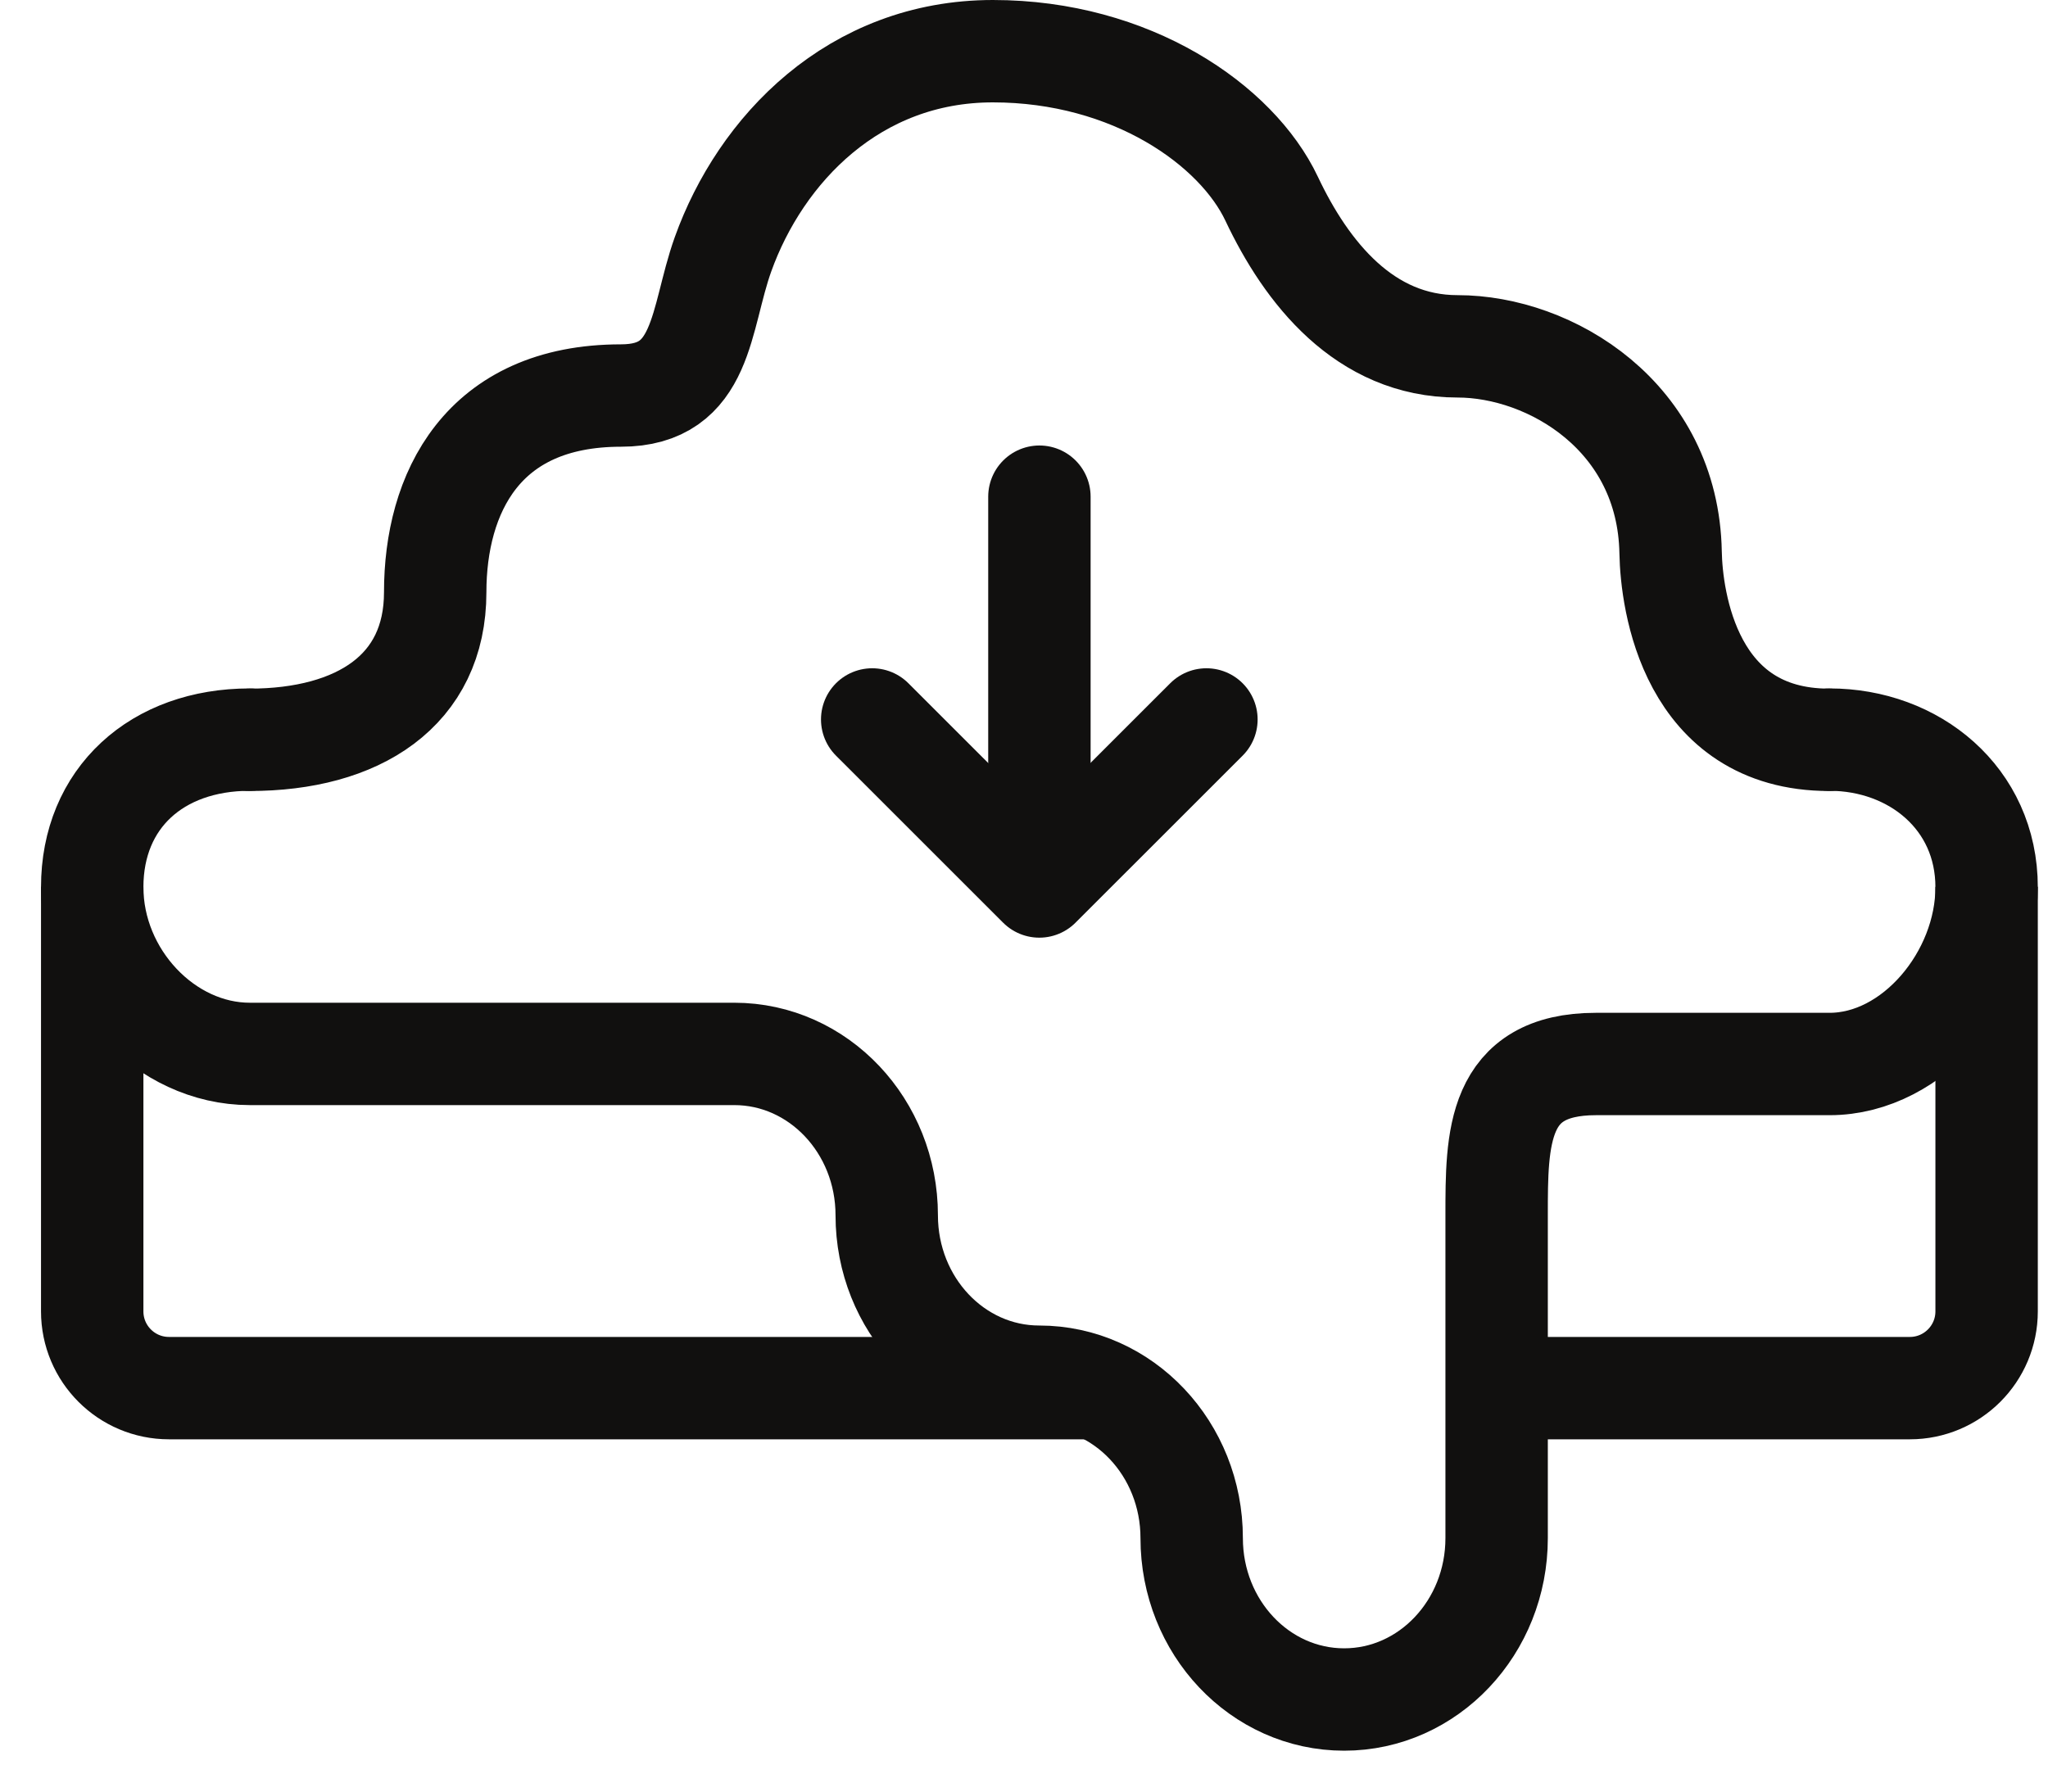<svg xmlns="http://www.w3.org/2000/svg" fill="none" viewBox="0 0 40 35" height="35" width="40">
<path stroke-linejoin="round" stroke-linecap="round" stroke-miterlimit="10" stroke-width="2" stroke="#11100F" d="M35.727 14.453C33.005 14.453 32.646 11.731 32.629 10.793C32.581 8.139 30.282 6.766 28.467 6.766C26.652 6.766 25.516 5.321 24.837 3.883C24.158 2.445 22.101 1 19.392 1C16.682 1 14.854 2.922 14.121 4.969C13.667 6.237 13.752 7.727 12.129 7.727C9.409 7.727 8.5 9.649 8.5 11.57C8.5 13.492 6.999 14.453 4.871 14.453"></path>
<path stroke-linejoin="round" stroke-linecap="round" stroke-miterlimit="10" stroke-width="2" stroke="#11100F" d="M35.734 14.449C37.379 14.449 38.801 15.591 38.801 17.332C38.801 19.073 37.379 20.786 35.734 20.786H32.837C32.472 20.786 31.527 20.786 31.17 20.786C29.231 20.786 29.231 22.24 29.231 23.742V30.048C29.231 31.79 27.897 33.201 26.253 33.201C24.608 33.201 23.275 31.79 23.275 30.048C23.275 28.307 21.942 26.895 20.297 26.895C18.652 26.895 17.319 25.483 17.319 23.742C17.319 22 15.986 20.589 14.341 20.589H4.878C3.233 20.589 1.801 19.073 1.801 17.332C1.801 15.591 3.063 14.449 4.878 14.449"></path>
<path stroke-width="2" stroke="#11100F" d="M1.801 17.324V25.618C1.801 26.447 2.472 27.118 3.301 27.118H21.329M38.801 17.324V25.618C38.801 26.447 38.129 27.118 37.301 27.118H29.551"></path>
<path stroke-linecap="round" stroke-width="2" stroke="#11100F" d="M20.301 9.703V16.231"></path>
<path stroke-linejoin="round" stroke-linecap="round" stroke-width="2" stroke="#11100F" d="M17.035 14.055L20.299 17.318L23.563 14.055"></path>
</svg>
